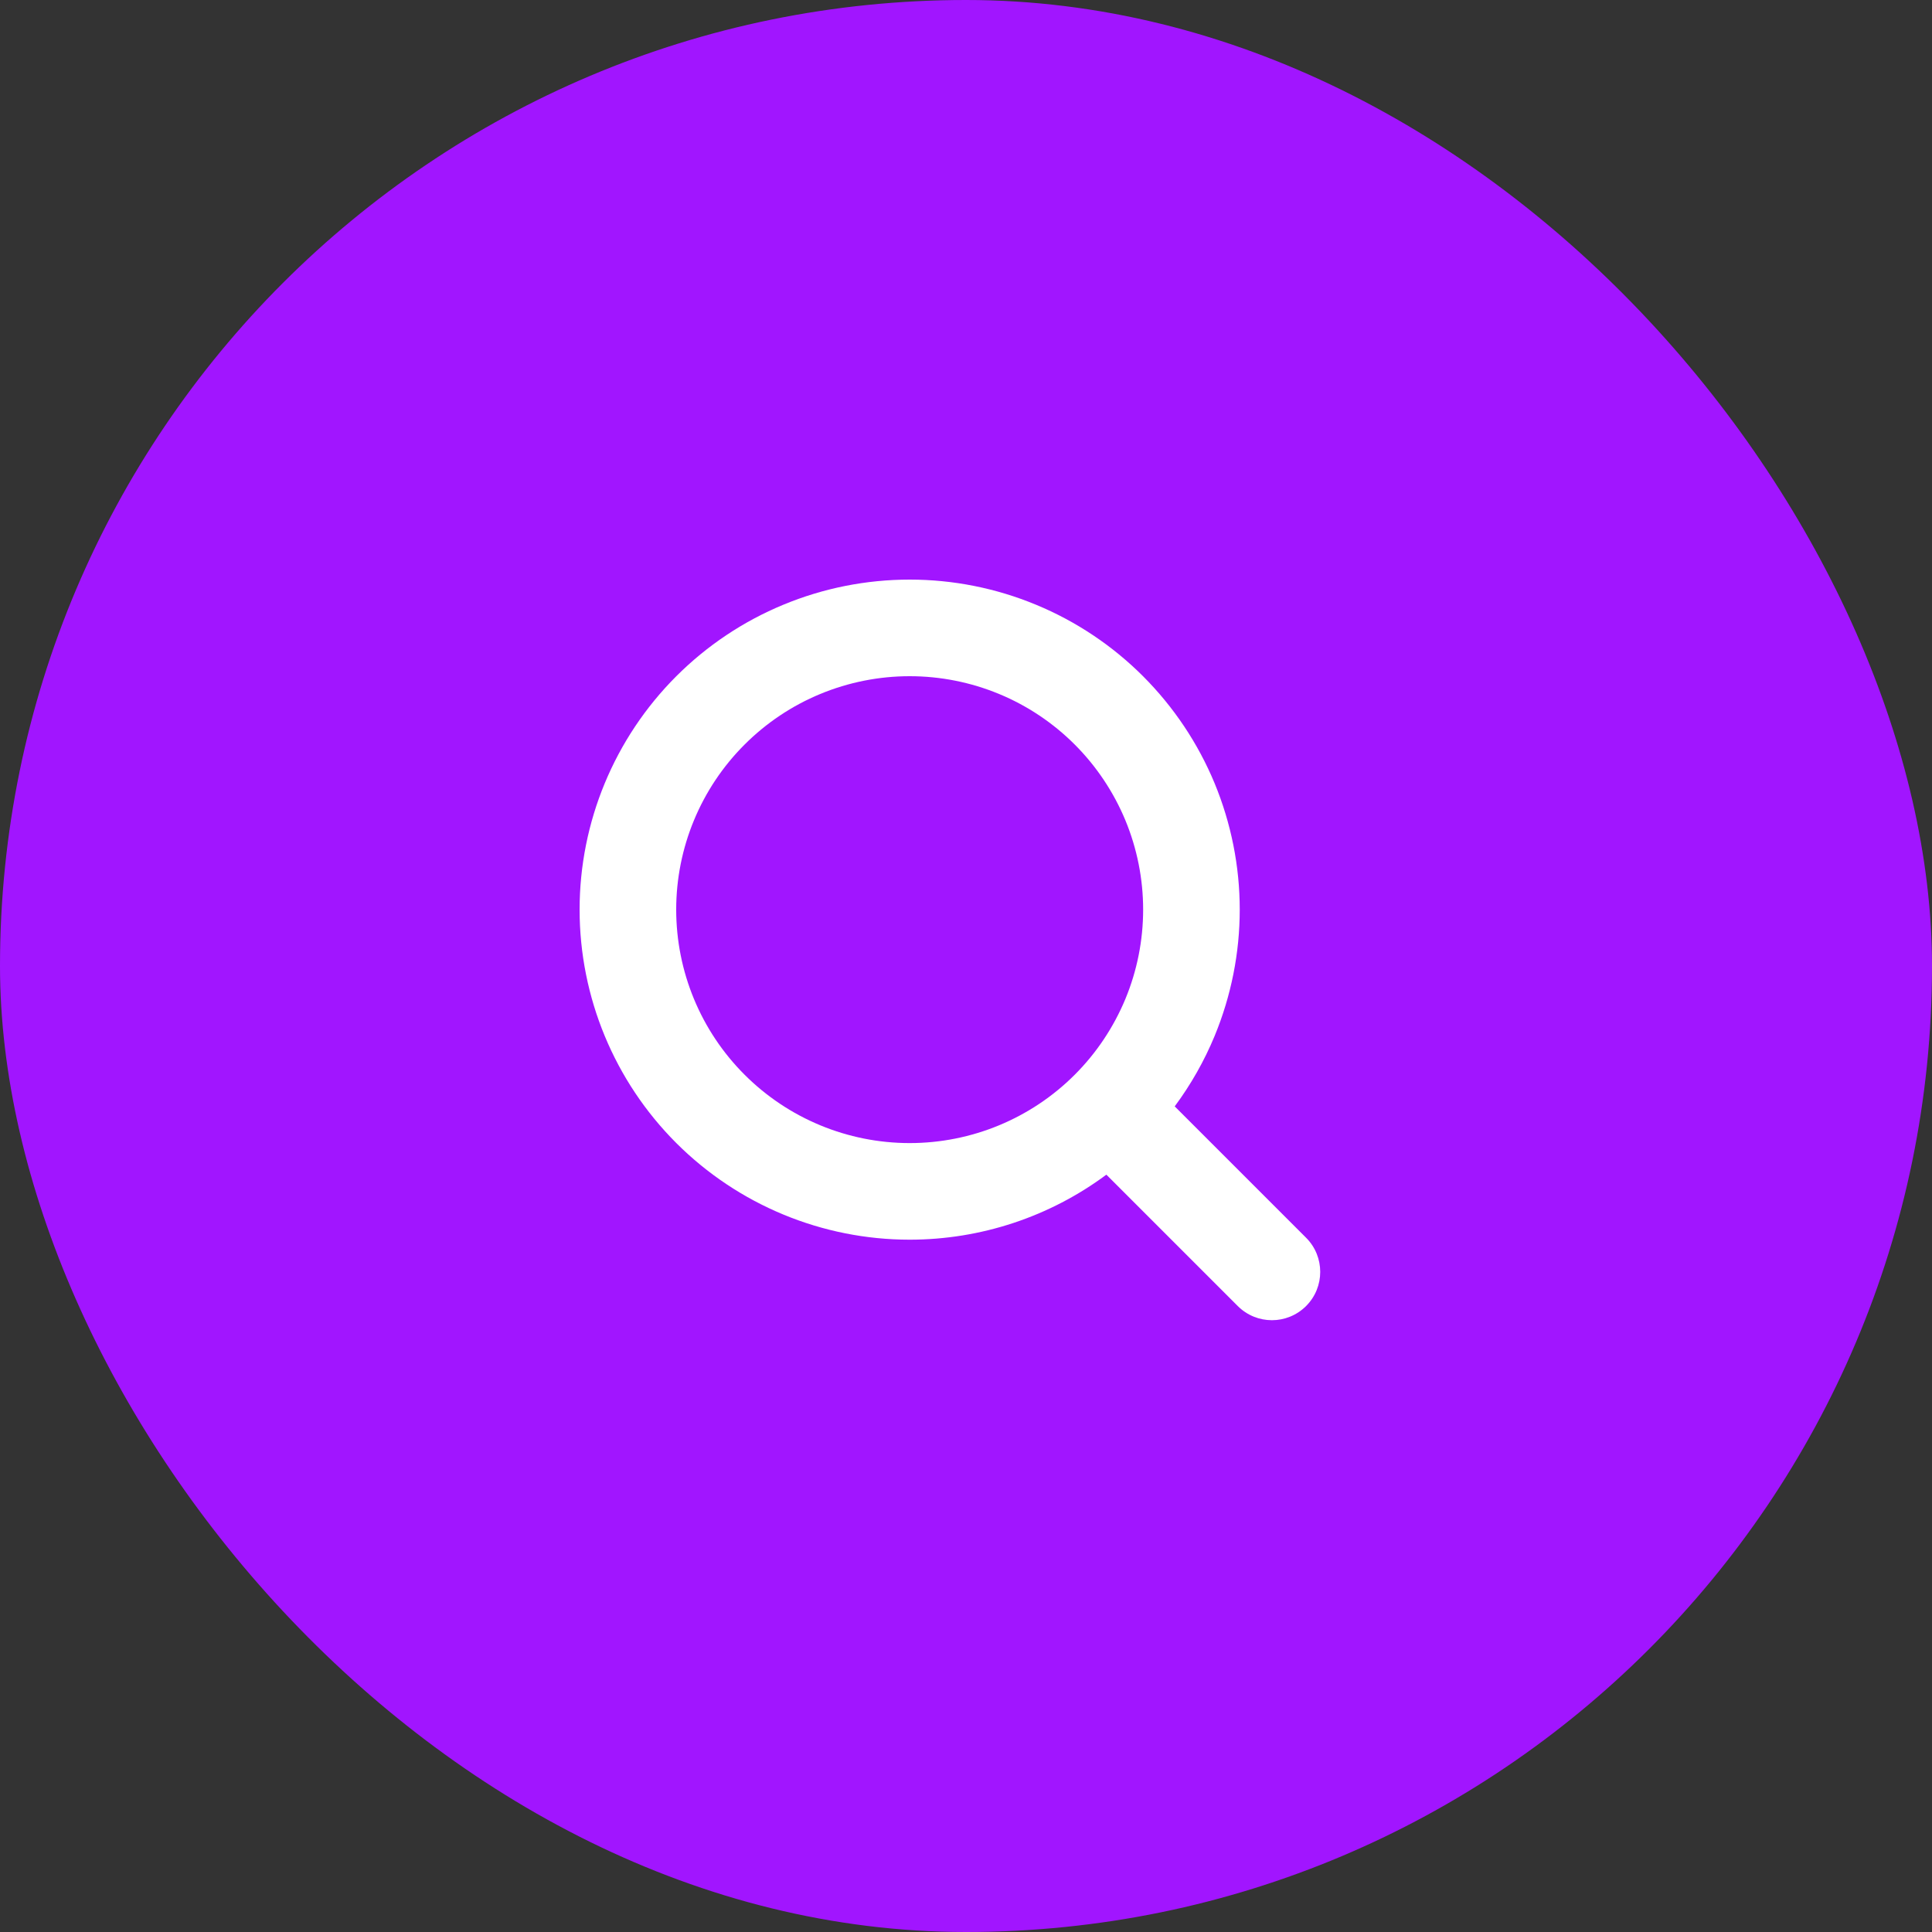 <svg width="32" height="32" viewBox="0 0 32 32" fill="none" xmlns="http://www.w3.org/2000/svg">
<rect x="0" y="0" width="32" height="32" fill="#333333" stroke="none"/>
<rect width="32" height="32" rx="16" fill="#A115FF"/>
<path fill-rule="evenodd" clip-rule="evenodd" d="M12.975 10.016C13.638 9.741 14.349 9.6 15.067 9.6C15.785 9.6 16.496 9.741 17.159 10.016C17.822 10.29 18.425 10.693 18.933 11.201C19.44 11.709 19.843 12.311 20.118 12.974C20.392 13.638 20.534 14.349 20.534 15.066C20.534 15.784 20.392 16.495 20.118 17.159C19.946 17.574 19.724 17.965 19.457 18.325L21.633 20.501C21.945 20.813 21.945 21.32 21.633 21.632C21.32 21.945 20.814 21.945 20.501 21.632L18.325 19.456C17.389 20.152 16.247 20.533 15.067 20.533C13.617 20.533 12.227 19.957 11.201 18.932C10.176 17.907 9.6 16.516 9.6 15.066C9.6 13.617 10.176 12.226 11.201 11.201C11.709 10.693 12.312 10.29 12.975 10.016ZM15.067 11.2C14.559 11.2 14.056 11.3 13.587 11.494C13.118 11.688 12.692 11.973 12.333 12.332C11.607 13.057 11.2 14.041 11.2 15.066C11.2 16.092 11.607 17.076 12.333 17.801C13.058 18.526 14.041 18.933 15.067 18.933C16.093 18.933 17.076 18.526 17.801 17.801C18.16 17.442 18.445 17.015 18.64 16.546C18.834 16.077 18.934 15.574 18.934 15.066C18.934 14.559 18.834 14.056 18.64 13.587C18.445 13.118 18.16 12.691 17.801 12.332C17.442 11.973 17.016 11.688 16.547 11.494C16.078 11.3 15.575 11.2 15.067 11.2Z" fill="white"/>
</svg>
